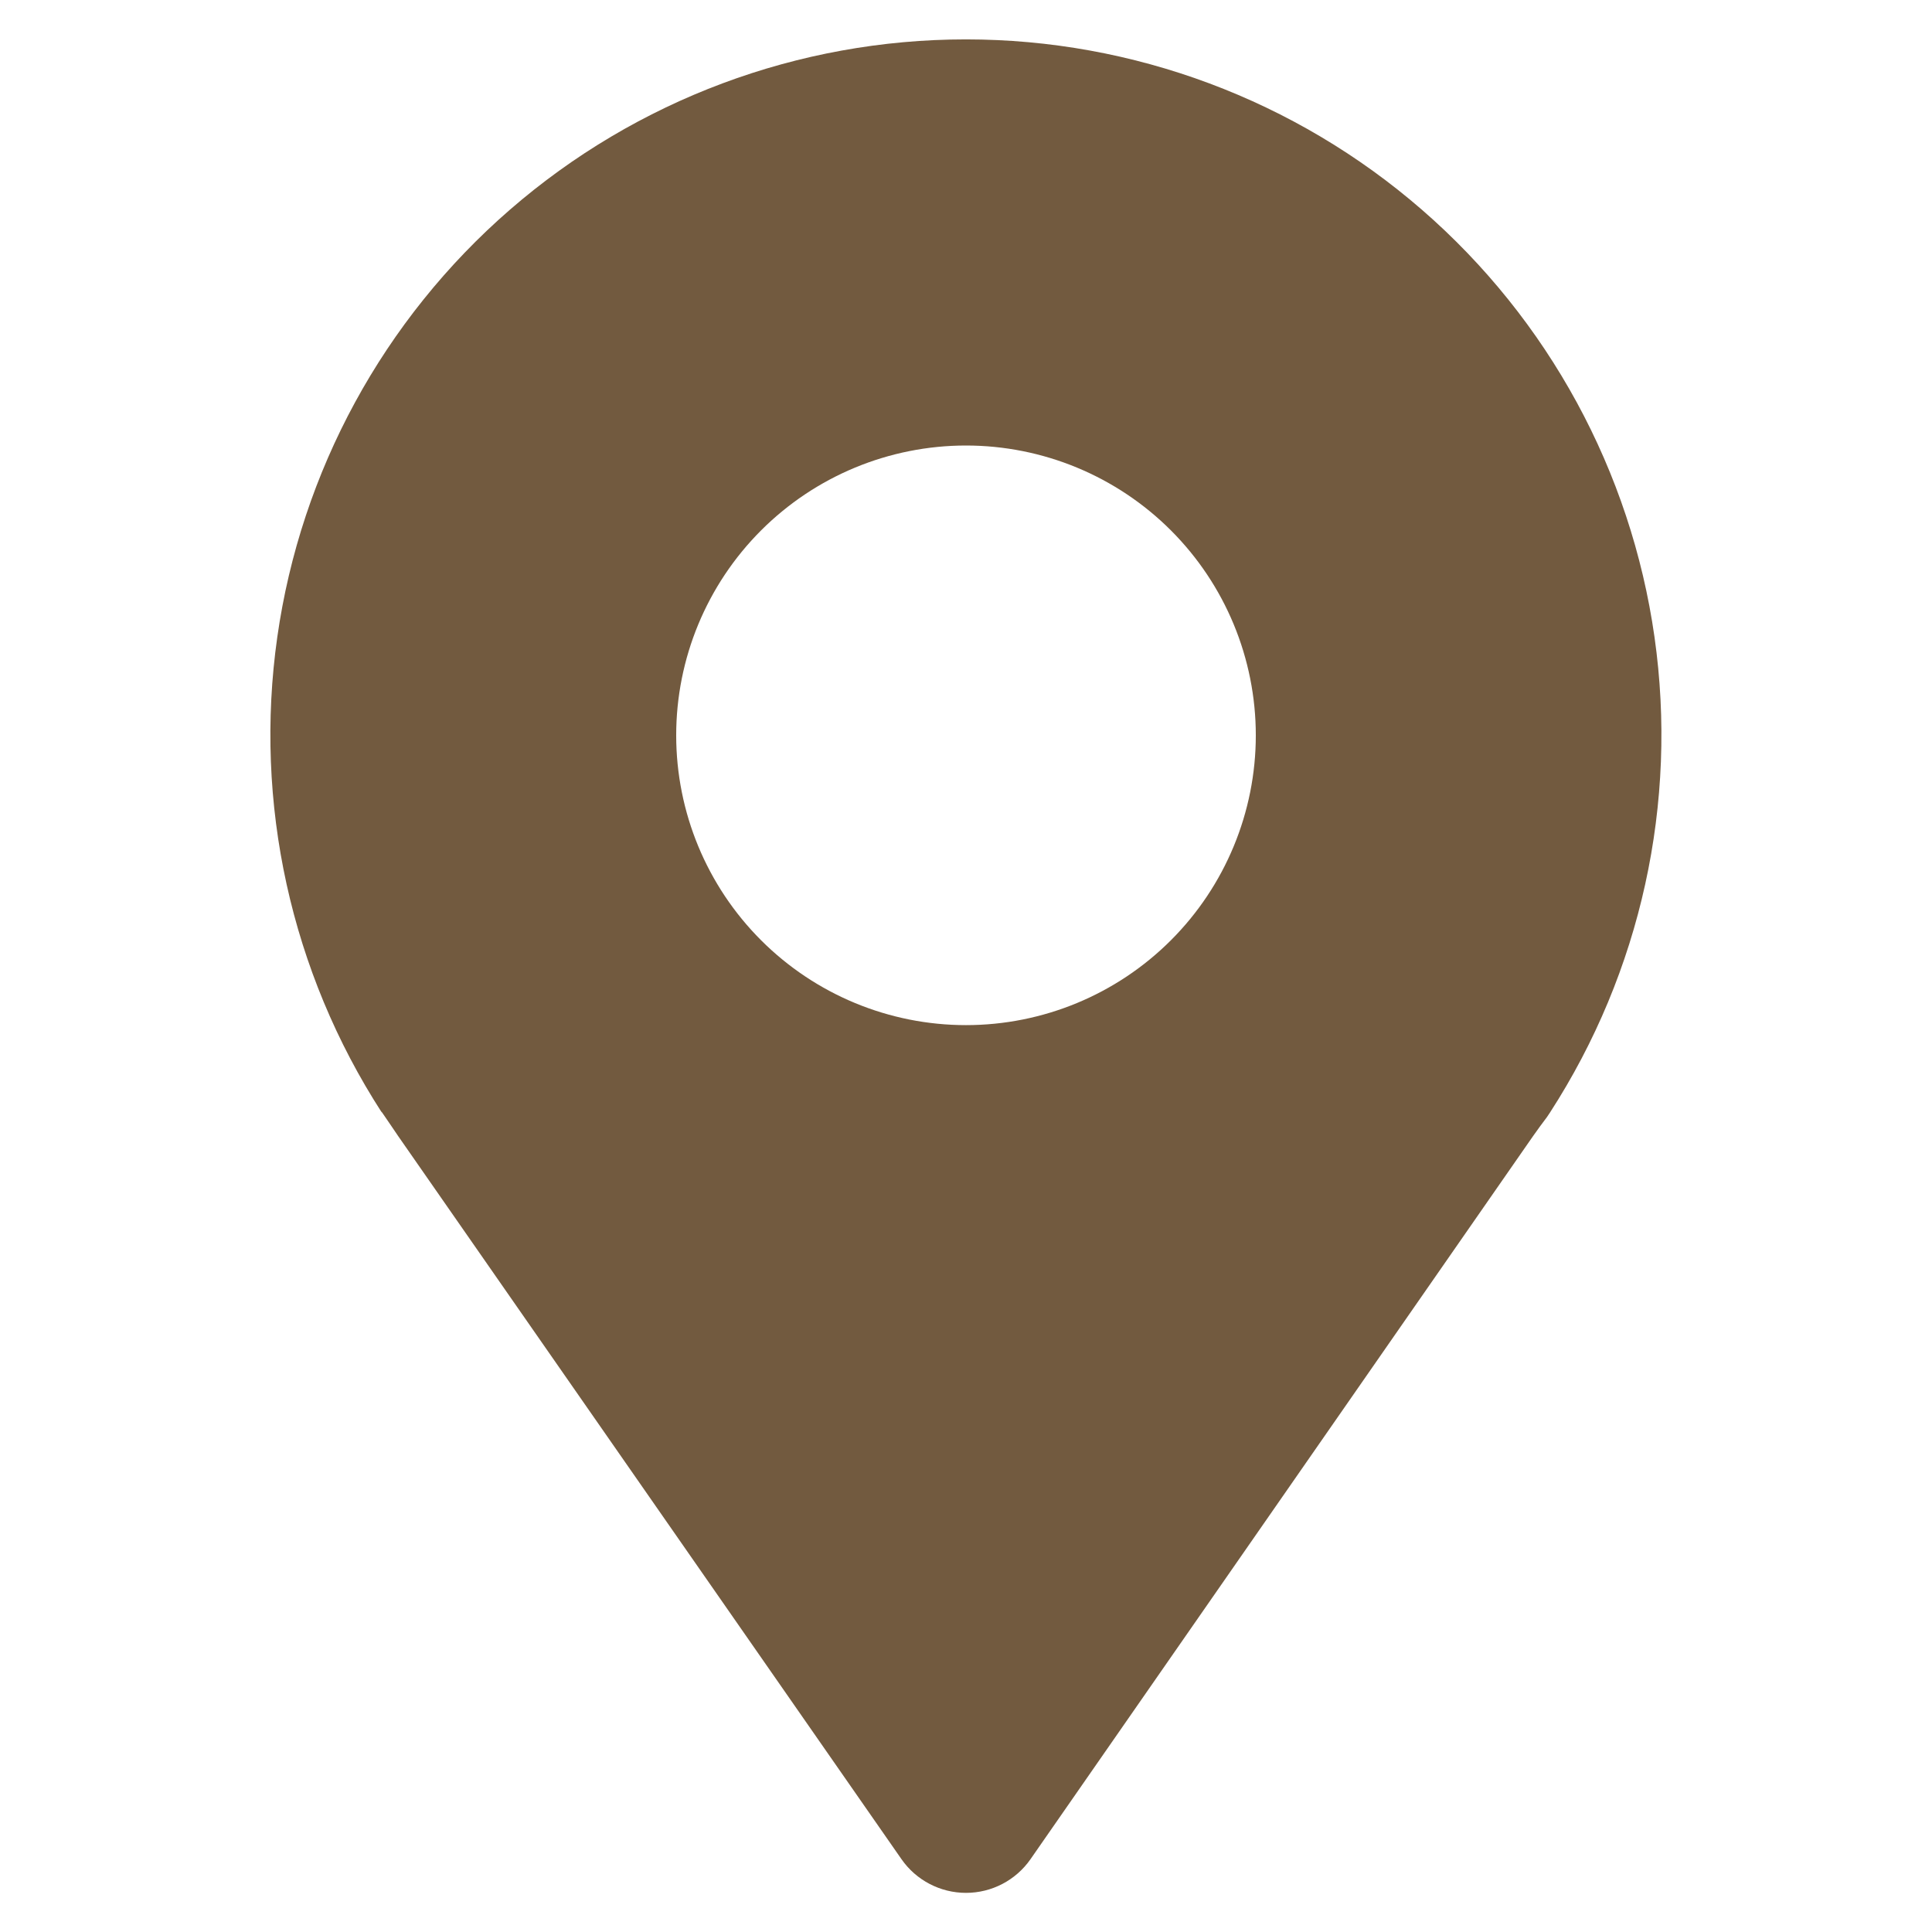 <?xml version="1.0" encoding="UTF-8"?>
<svg width="1200pt" height="1200pt" version="1.1" viewBox="0 0 1200 1200" xmlns="http://www.w3.org/2000/svg">
 <path d="m236.88 690.36 2.16 3.121c2.641 3.961 5.398 7.801 8.16 12l312.72 449.28c9.129 13.113 24.098 20.93 40.078 20.93s30.949-7.816 40.078-20.93l312-448.92c3-4.199 5.879-8.281 8.762-12l1.922-2.879c56.477-87.387 79.516-192.22 64.887-295.24-14.633-103.02-65.953-197.29-144.53-265.5-78.578-68.203-179.13-105.76-283.18-105.76-104.05 0-204.61 37.555-283.18 105.76-78.578 68.207-129.9 162.48-144.53 265.5-14.629 103.02 8.41 207.85 64.891 295.24zm363.12-413.64c47.738 0 93.523 18.965 127.28 52.723 33.758 33.758 52.723 79.539 52.723 127.28s-18.965 93.523-52.723 127.28c-33.754 33.754-79.539 52.719-127.28 52.719s-93.523-18.965-127.28-52.719c-33.758-33.758-52.723-79.543-52.723-127.28s18.965-93.52 52.723-127.28c33.754-33.758 79.539-52.723 127.28-52.723z" fill="#725a3f"/>
</svg>
